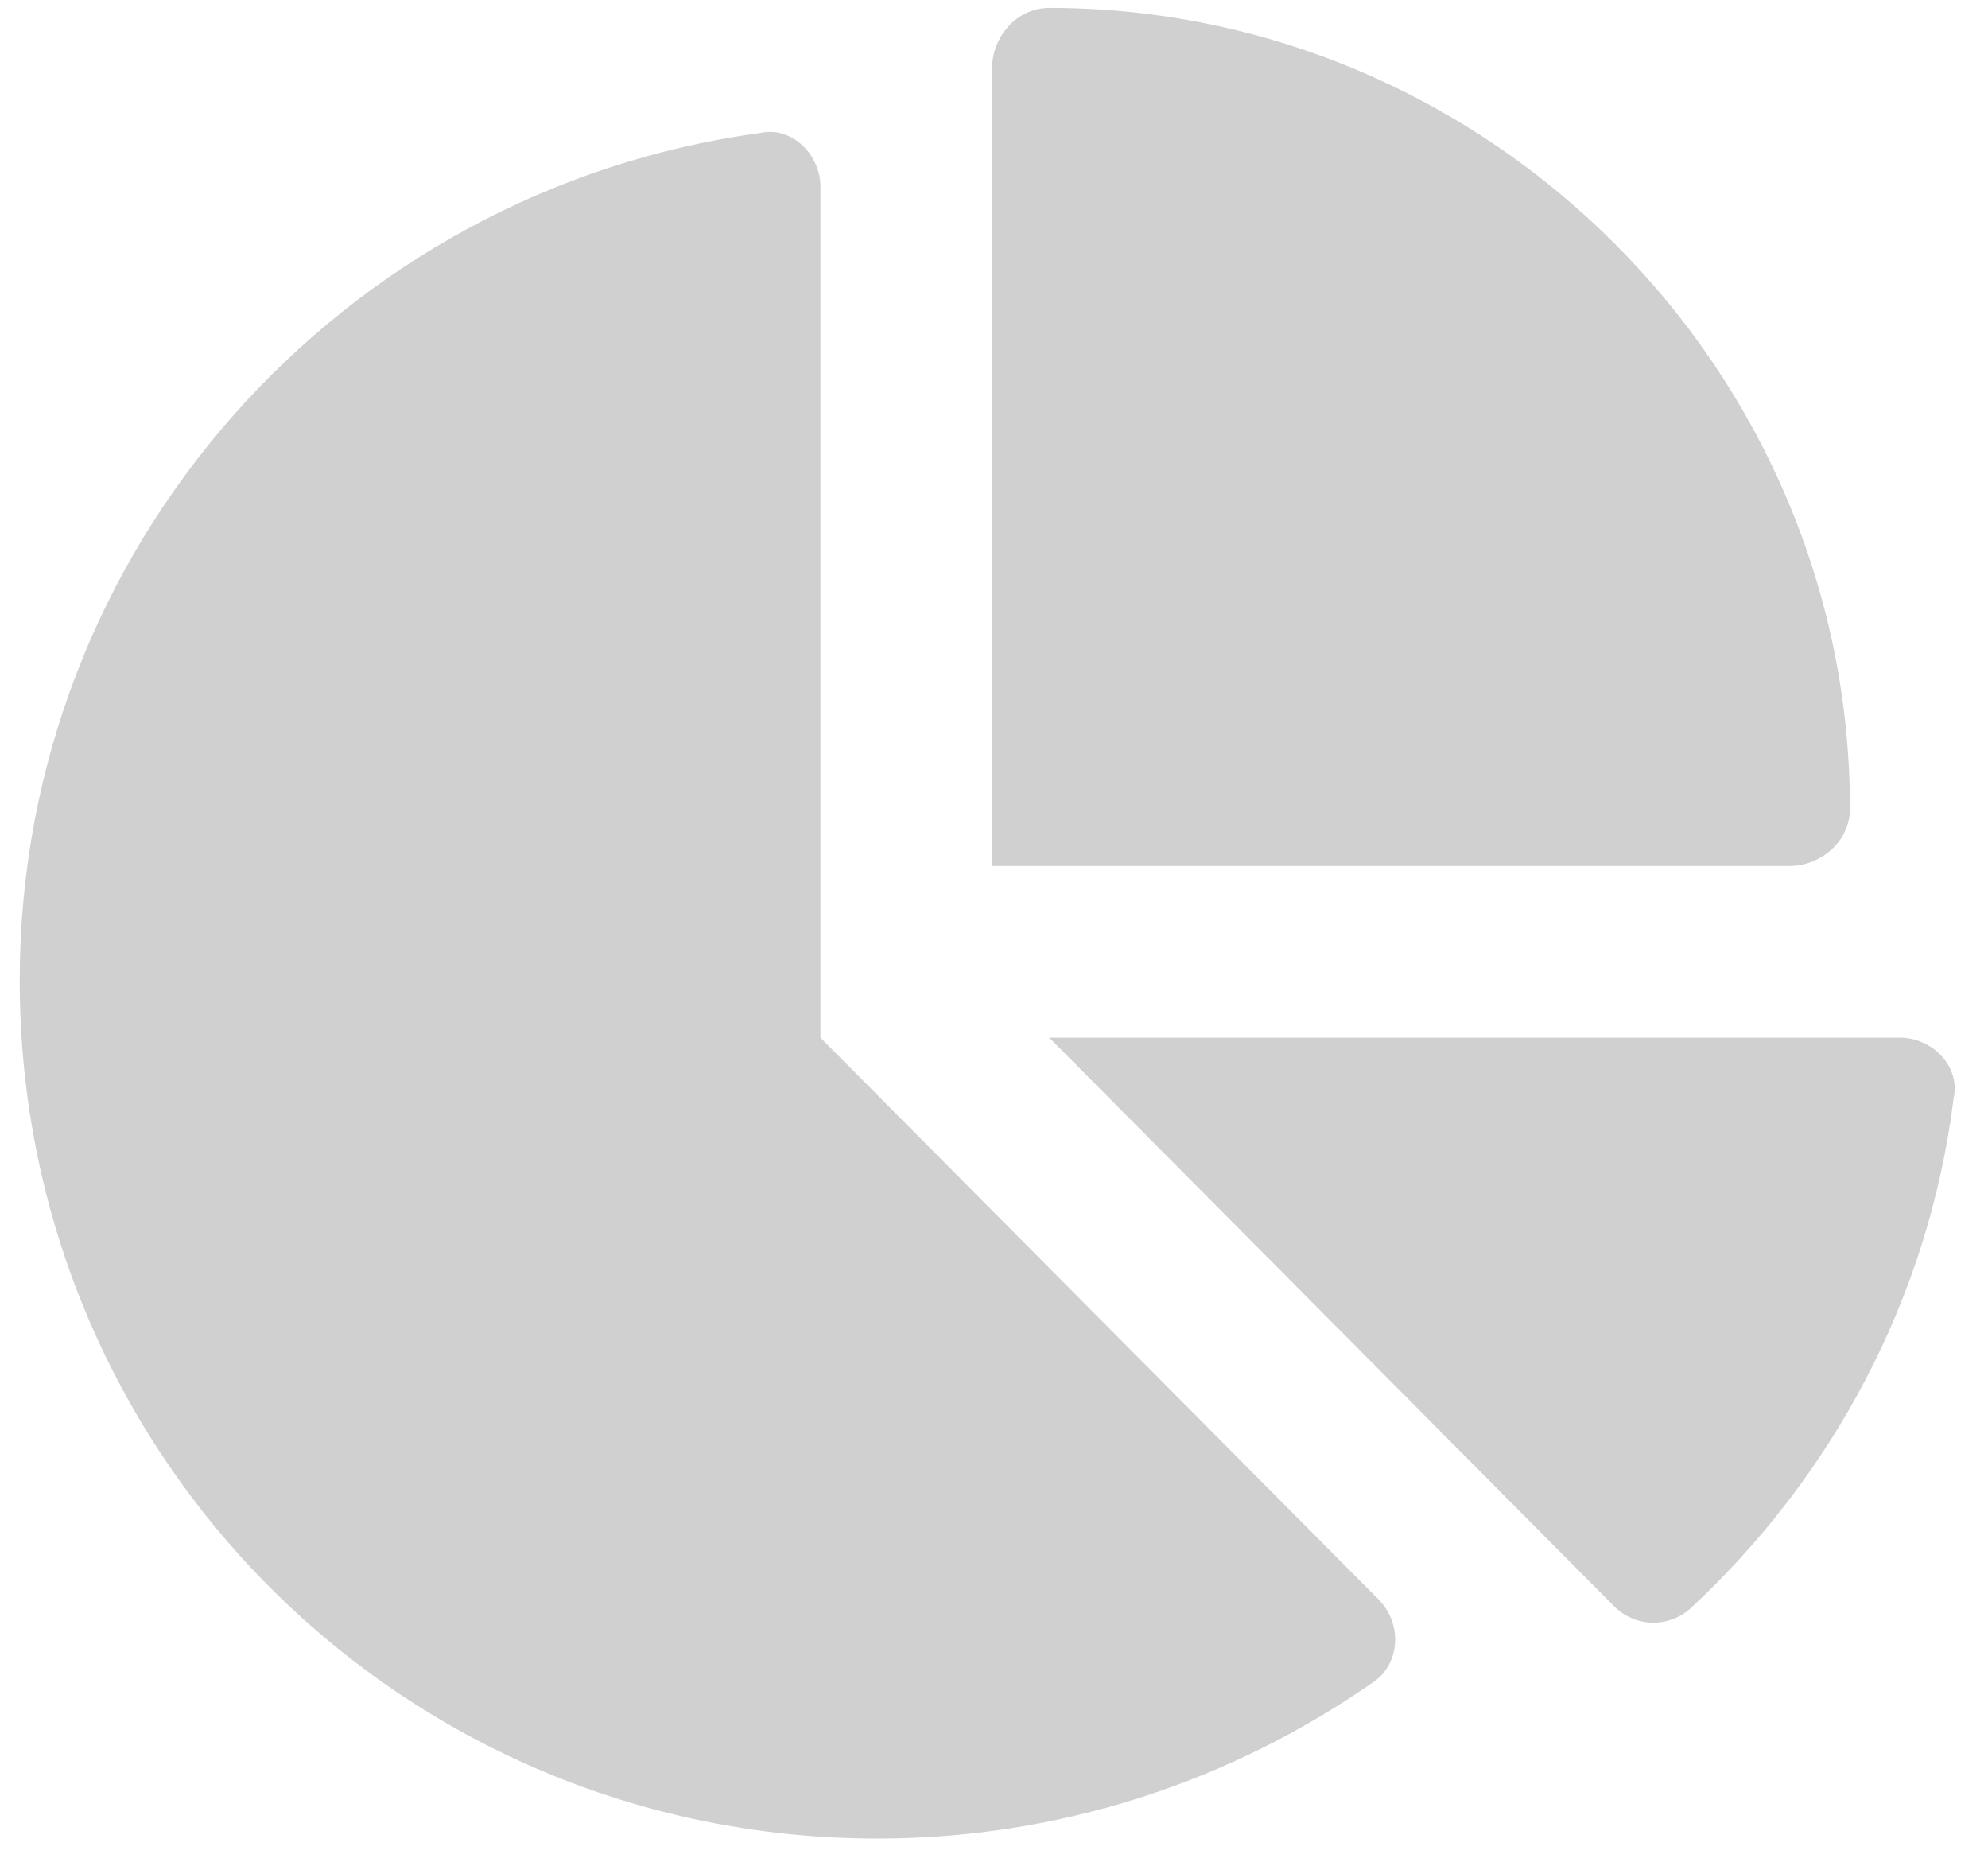 <svg width="63" height="59" viewBox="0 0 63 59" fill="none" xmlns="http://www.w3.org/2000/svg"><path d="M31.438 27.438V2.176C31.438 1.156 32.23 0.25 33.25 0.25C47.184 0.25 58.625 11.691 58.625 25.625C58.625 26.645 57.719 27.438 56.699 27.438H31.438ZM0.625 31.062C0.625 17.355 10.82 6.027 24.074 4.215C25.094 3.988 26 4.895 26 5.914V32.875L43.672 50.66C44.465 51.453 44.352 52.699 43.559 53.266C39.027 56.438 33.59 58.25 27.812 58.25C12.746 58.25 0.625 46.129 0.625 31.062ZM60.211 32.875C61.23 32.875 62.137 33.781 61.91 34.801C61.117 41.145 58.059 46.809 53.527 51C52.848 51.566 51.828 51.566 51.148 50.887L33.25 32.875H60.211Z" fill="#D0D0D0"/></svg>